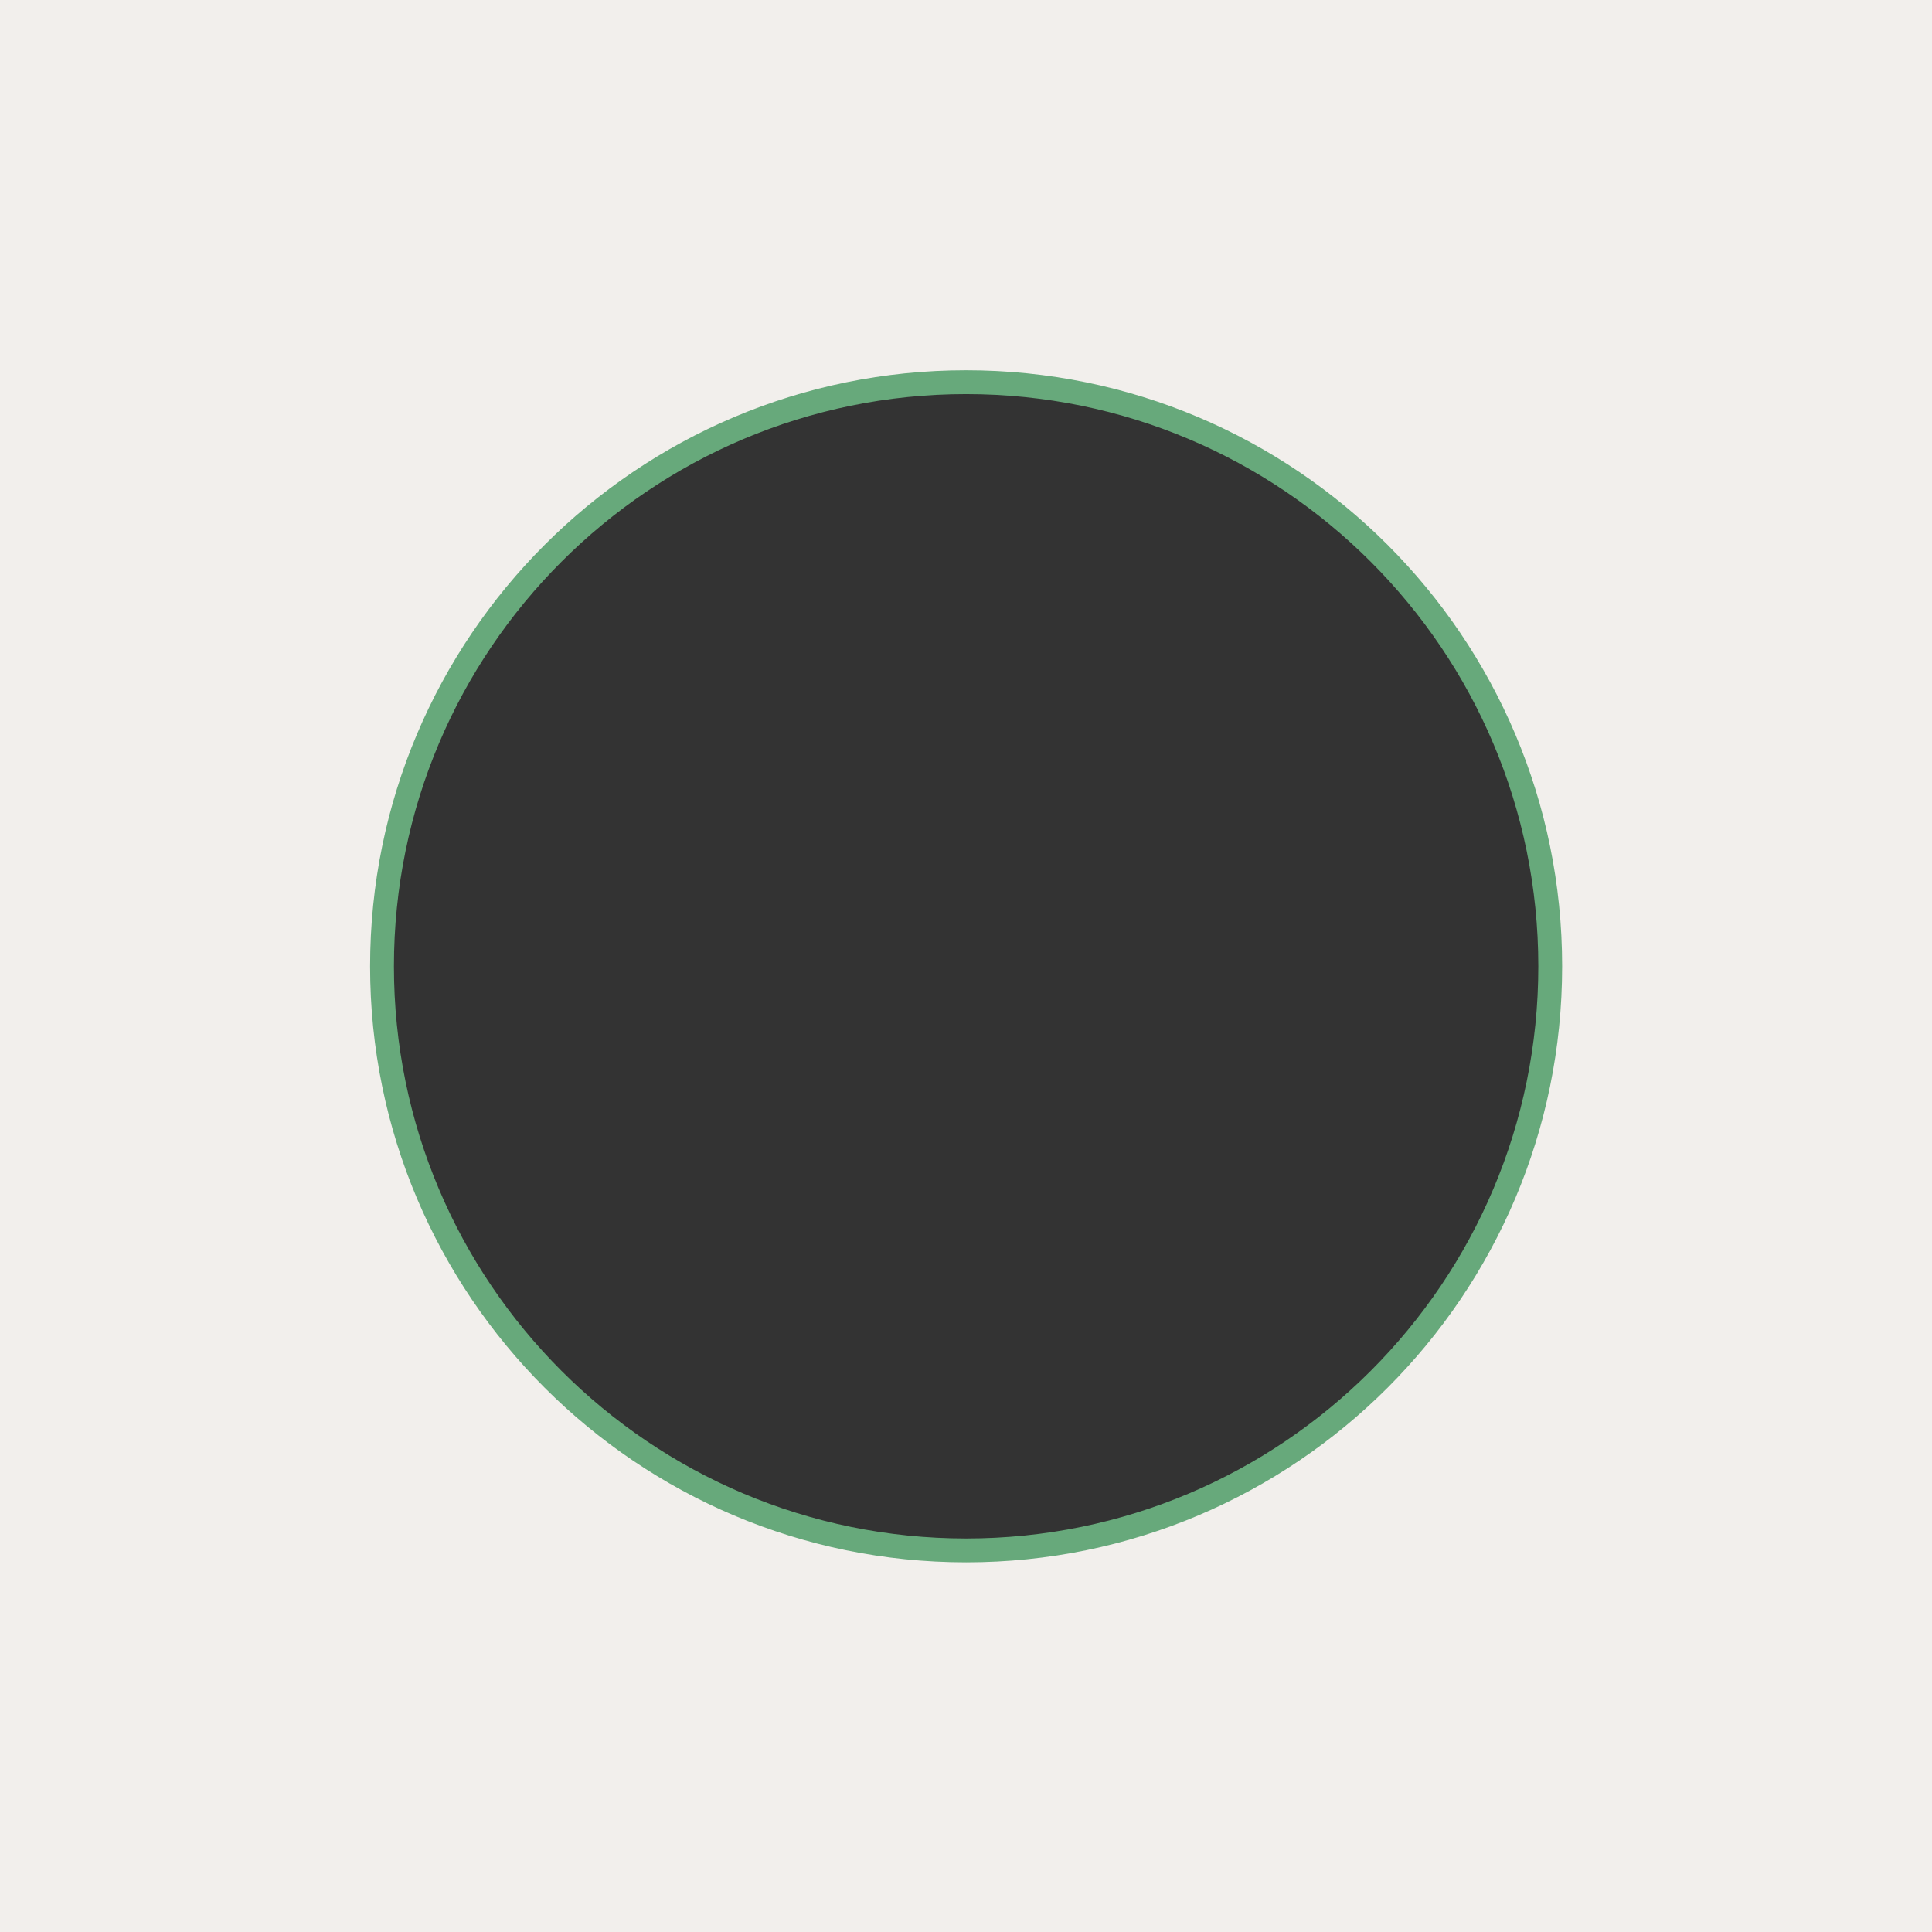 <?xml version="1.0" encoding="UTF-8"?>
<svg id="Ebene_1"
  xmlns="http://www.w3.org/2000/svg"
  xmlns:xlink="http://www.w3.org/1999/xlink" version="1.1"
  viewBox="-56.7 -64.1 521.1 521.1">
  <rect x="-56.7" y="-64.1" width="521.1" height="521.1" fill="#333333" stroke="none"/>
  <circle cx="204" cy="196" r="265" stroke="#f2efec" stroke-width="212" fill="none" />
  <!-- <circle cx="204" cy="196" r="165" stroke="#f2efec" stroke-width="18" fill="none" /> -->
  <path style="fill: #67a97b;" d="M49.55,196.53c0,85.23,69.1,154.33,154.33,154.33s154.33-69.1,154.33-154.33S289.11,42.2,203.88,42.2,49.55,111.29,49.55,196.53ZM43.12,196.53c0-88.79,71.97-160.76,160.76-160.76s160.76,71.97,160.76,160.76-71.97,160.76-160.76,160.76S43.12,285.31,43.12,196.53Z"/>
</svg>